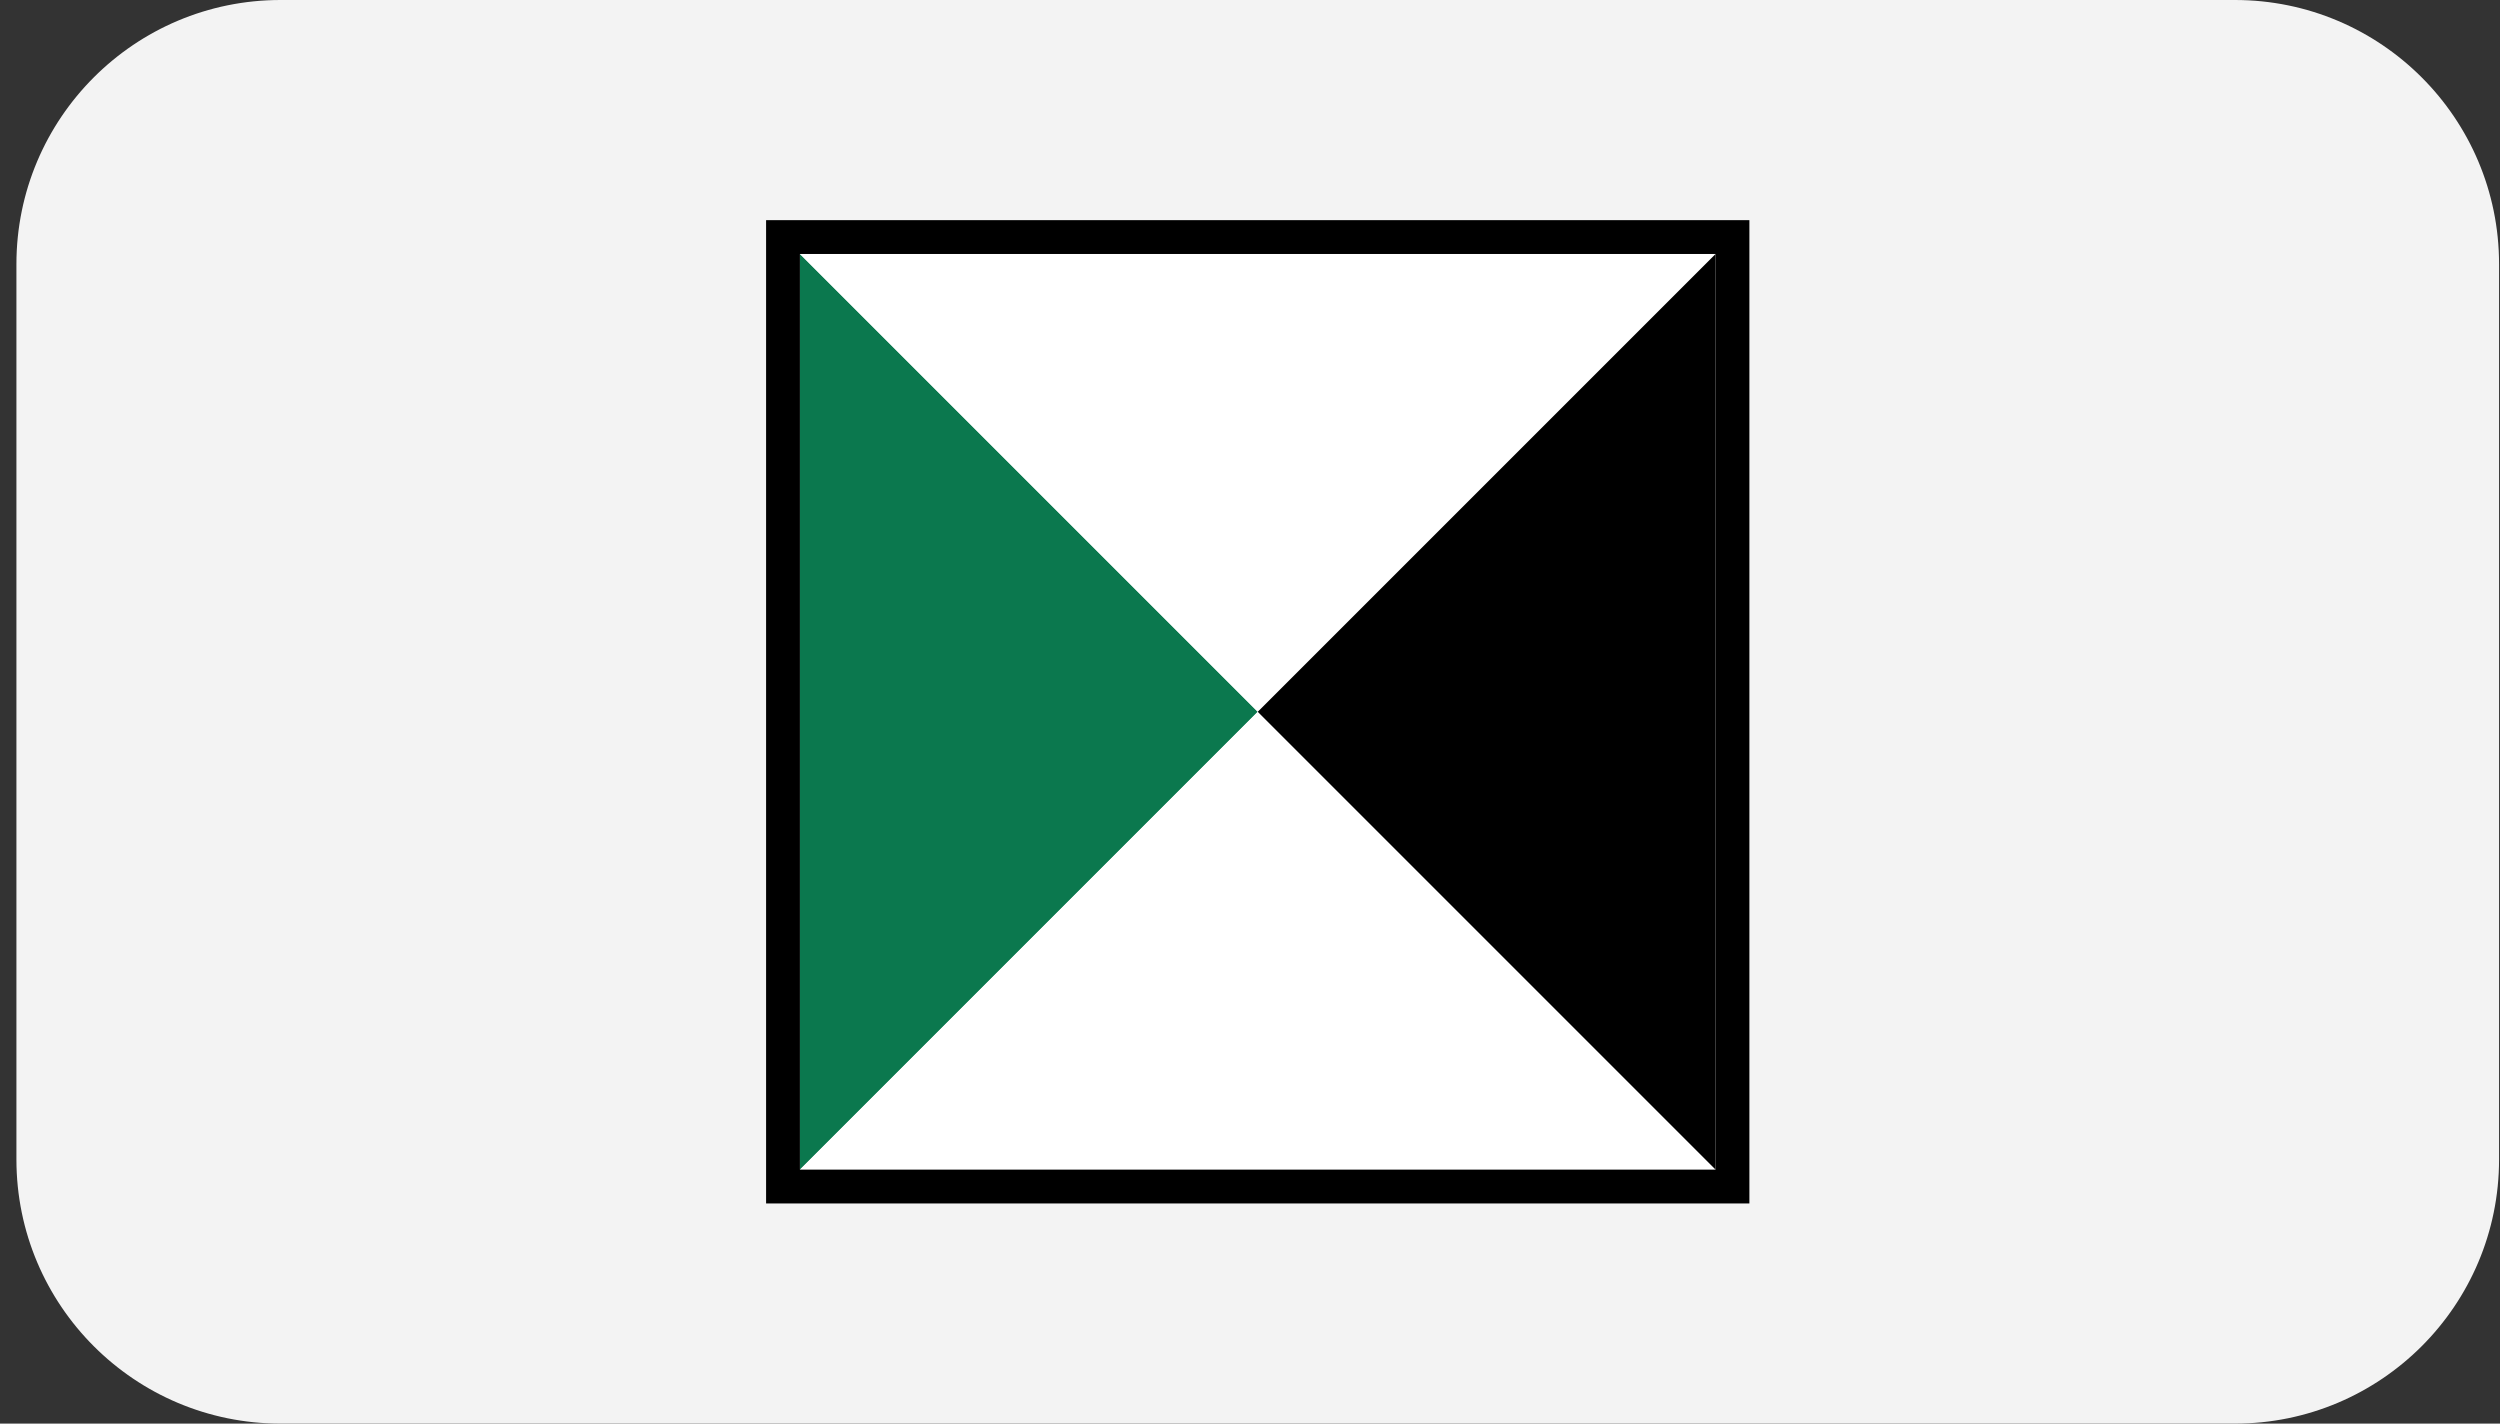 <svg xmlns="http://www.w3.org/2000/svg" width="144" height="82" viewBox="0 0 144 82" fill="none"><rect x="0" y="0" width="144" height="82" fill="#333333" stroke="none"/><path d="M0.946 15.217C0.946 6.813 7.759 0 16.163 0H128.729C137.133 0 143.946 6.813 143.946 15.217V66.783C143.946 75.187 137.133 82 128.729 82H16.163C7.759 82 0.946 75.187 0.946 66.783V15.217Z" fill="#F3F3F3"></path><path d="M46.075 14.629V67.371L72.446 41L46.075 14.629Z" fill="#0B784E"></path><path d="M72.446 41L98.817 14.629H46.075L72.446 41Z" fill="white"></path><path d="M46.075 67.371H98.817L72.446 41L46.075 67.371Z" fill="white"></path><path d="M44.127 12.681V69.319H100.765V12.681H44.127ZM98.817 67.371H46.075V14.629H98.817V67.371Z" fill="black"></path><path d="M98.817 67.371V14.629L72.446 41L98.817 67.371Z" fill="black"></path></svg>